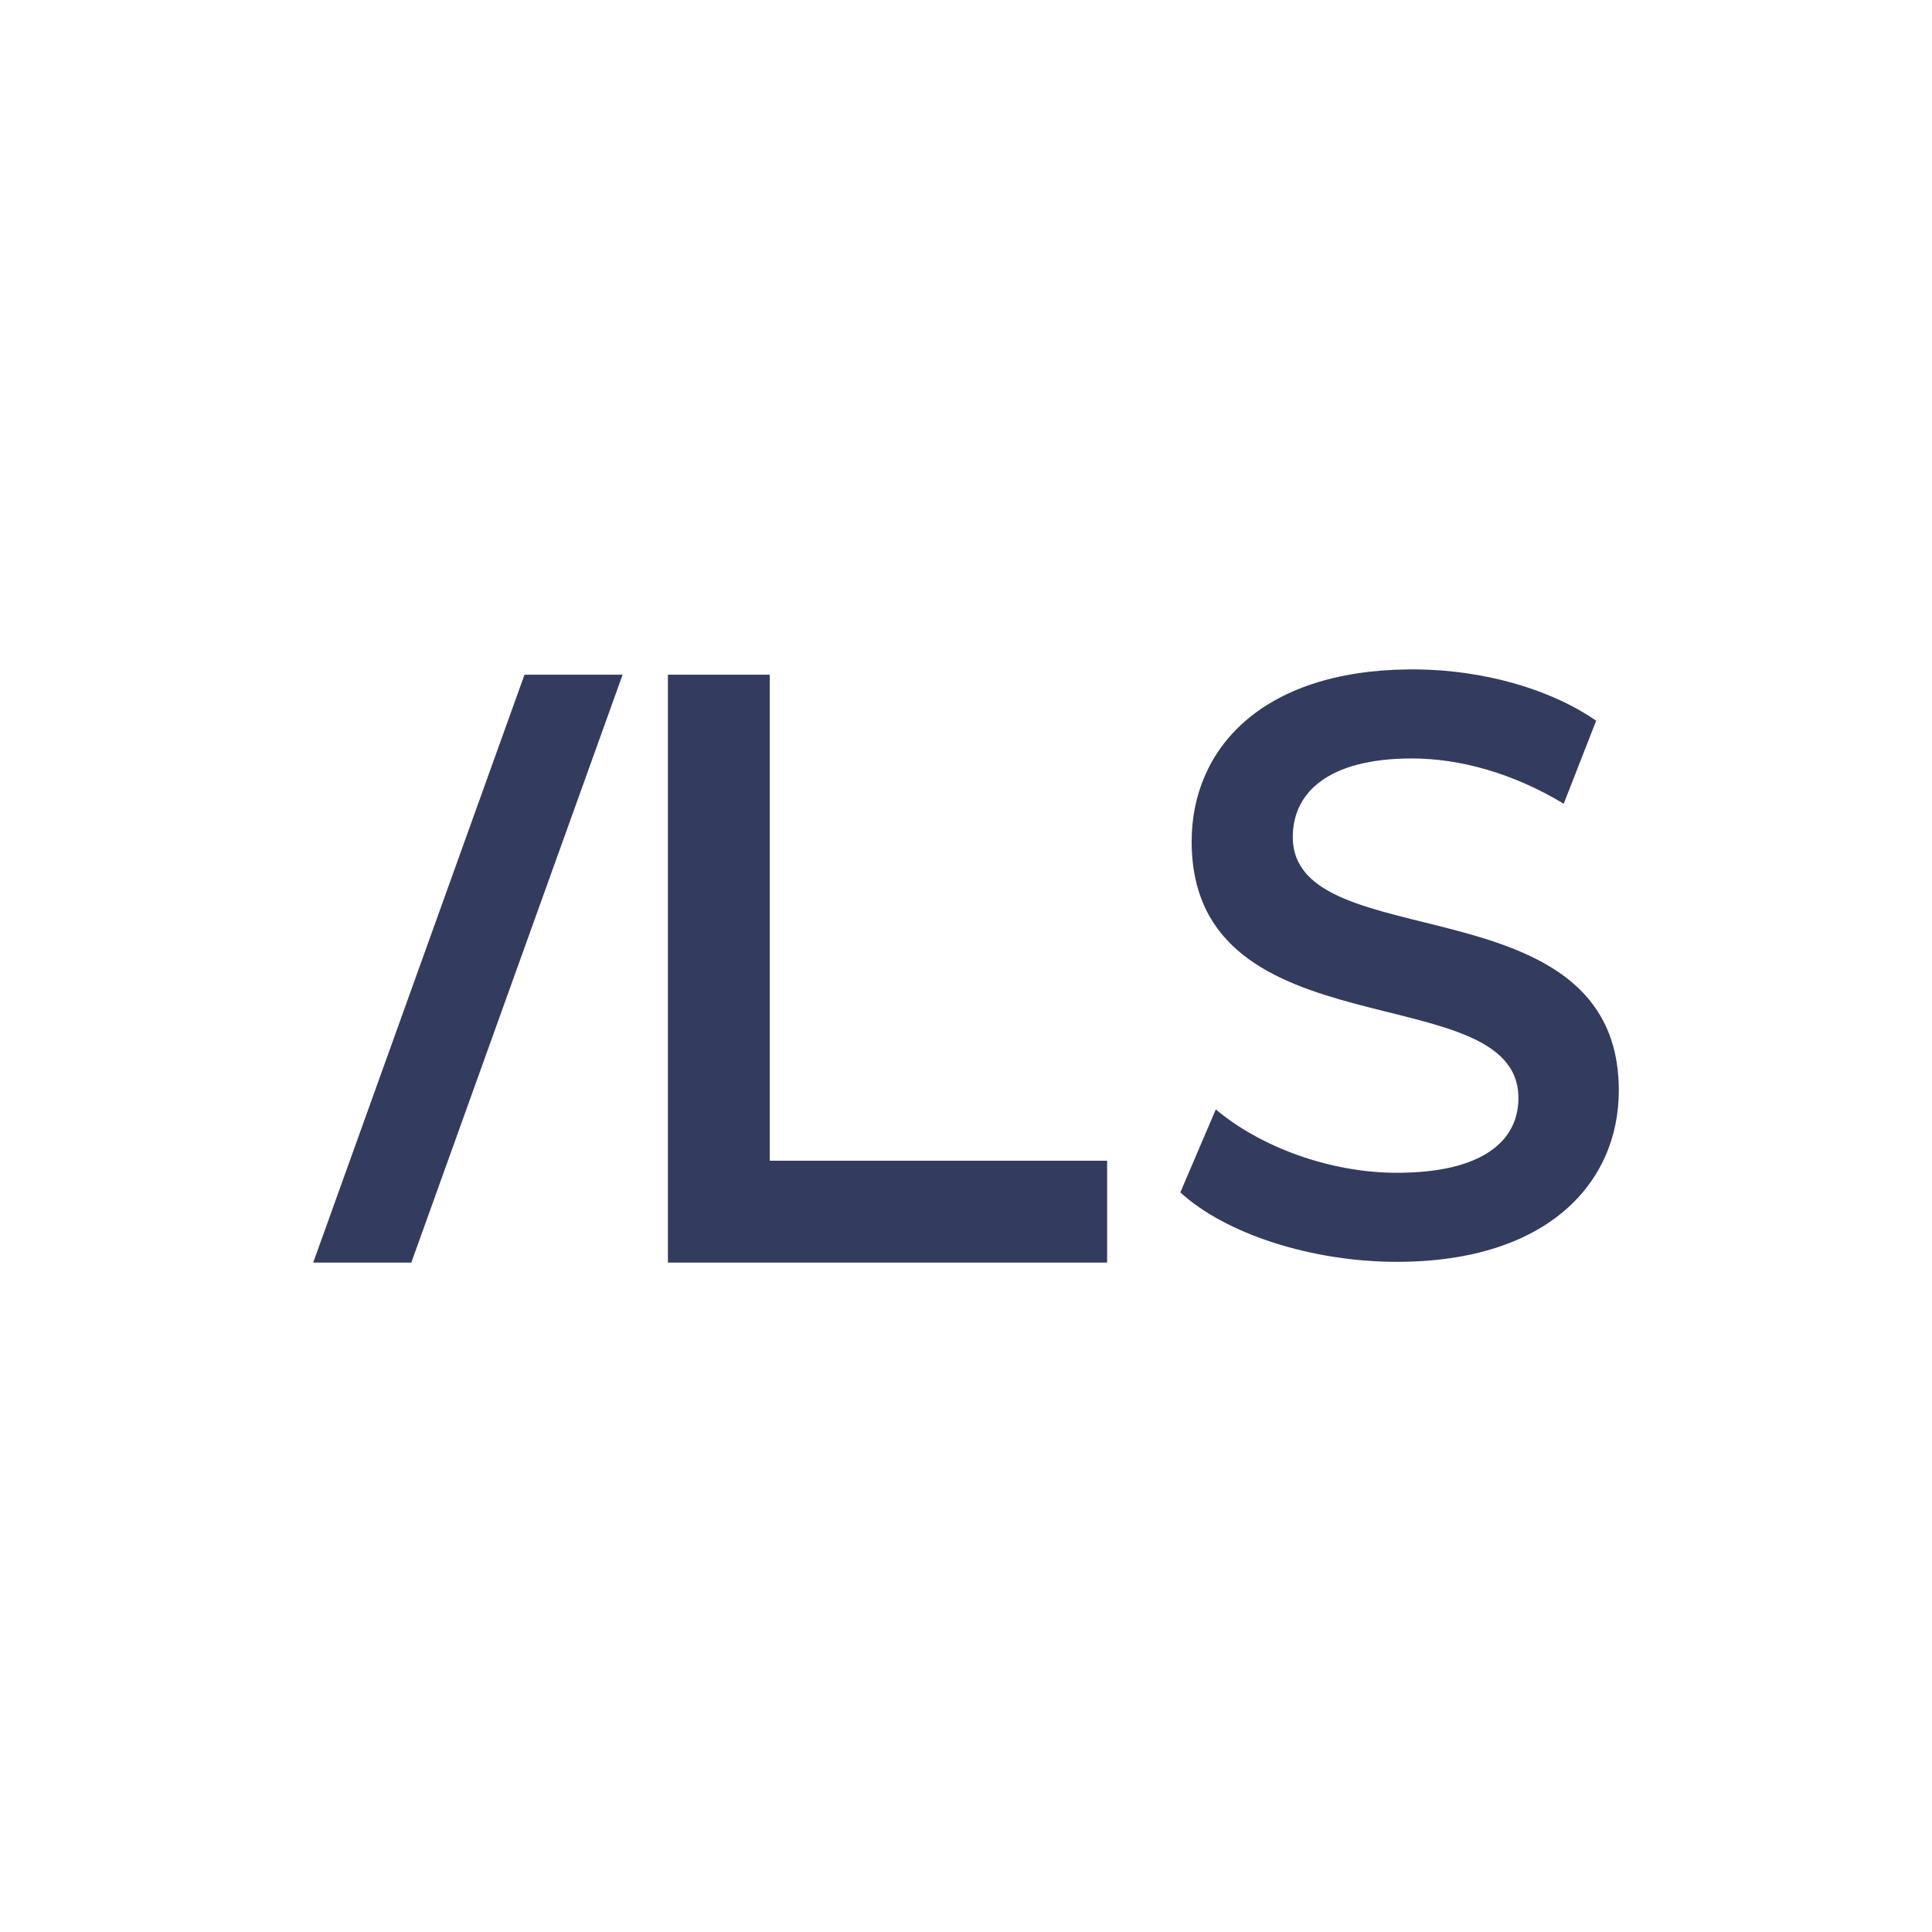 <?xml version="1.0" encoding="UTF-8"?>
<svg xmlns:xlink="http://www.w3.org/1999/xlink" xmlns="http://www.w3.org/2000/svg" version="1.2" viewBox="0 0 256 256" baseProfile="tiny-ps">
  <title>Libyan Spider IT LTD</title>
  <rect fill="#FFFFFF" width="256" height="256"/>
  <g id="LS">
    <g>
      <polygon fill="#333C5E" points="41.5,167.3 54.5,167.3 82.5,89.4 69.5,89.4   "/>
      <polygon fill="#333C5E" points="102,89.4 88.5,89.4 88.5,167.3 146.7,167.3 146.7,153.8 102,153.8   "/>
      <path fill="#333C5E" d="M171.3,110.9c0-5.8,4.6-10.4,15.8-10.4c6.4,0,13.5,2,20.1,6l4.3-11c-6.2-4.3-15.1-6.7-23.7-6.8h-1.2    c-19.5,0.2-28.7,10.6-28.7,22.8c0,28.4,43.3,17.6,43.3,34c0,5.7-4.8,9.9-16.1,9.9c-9,0-18.2-3.5-24-8.4l-4.7,11l0,0    c6,5.5,17.4,9.2,28.7,9.2c20,0,29.4-10.5,29.4-22.7C214.5,116.5,171.3,127.1,171.3,110.9z"/>
    </g>
  </g>
</svg>
